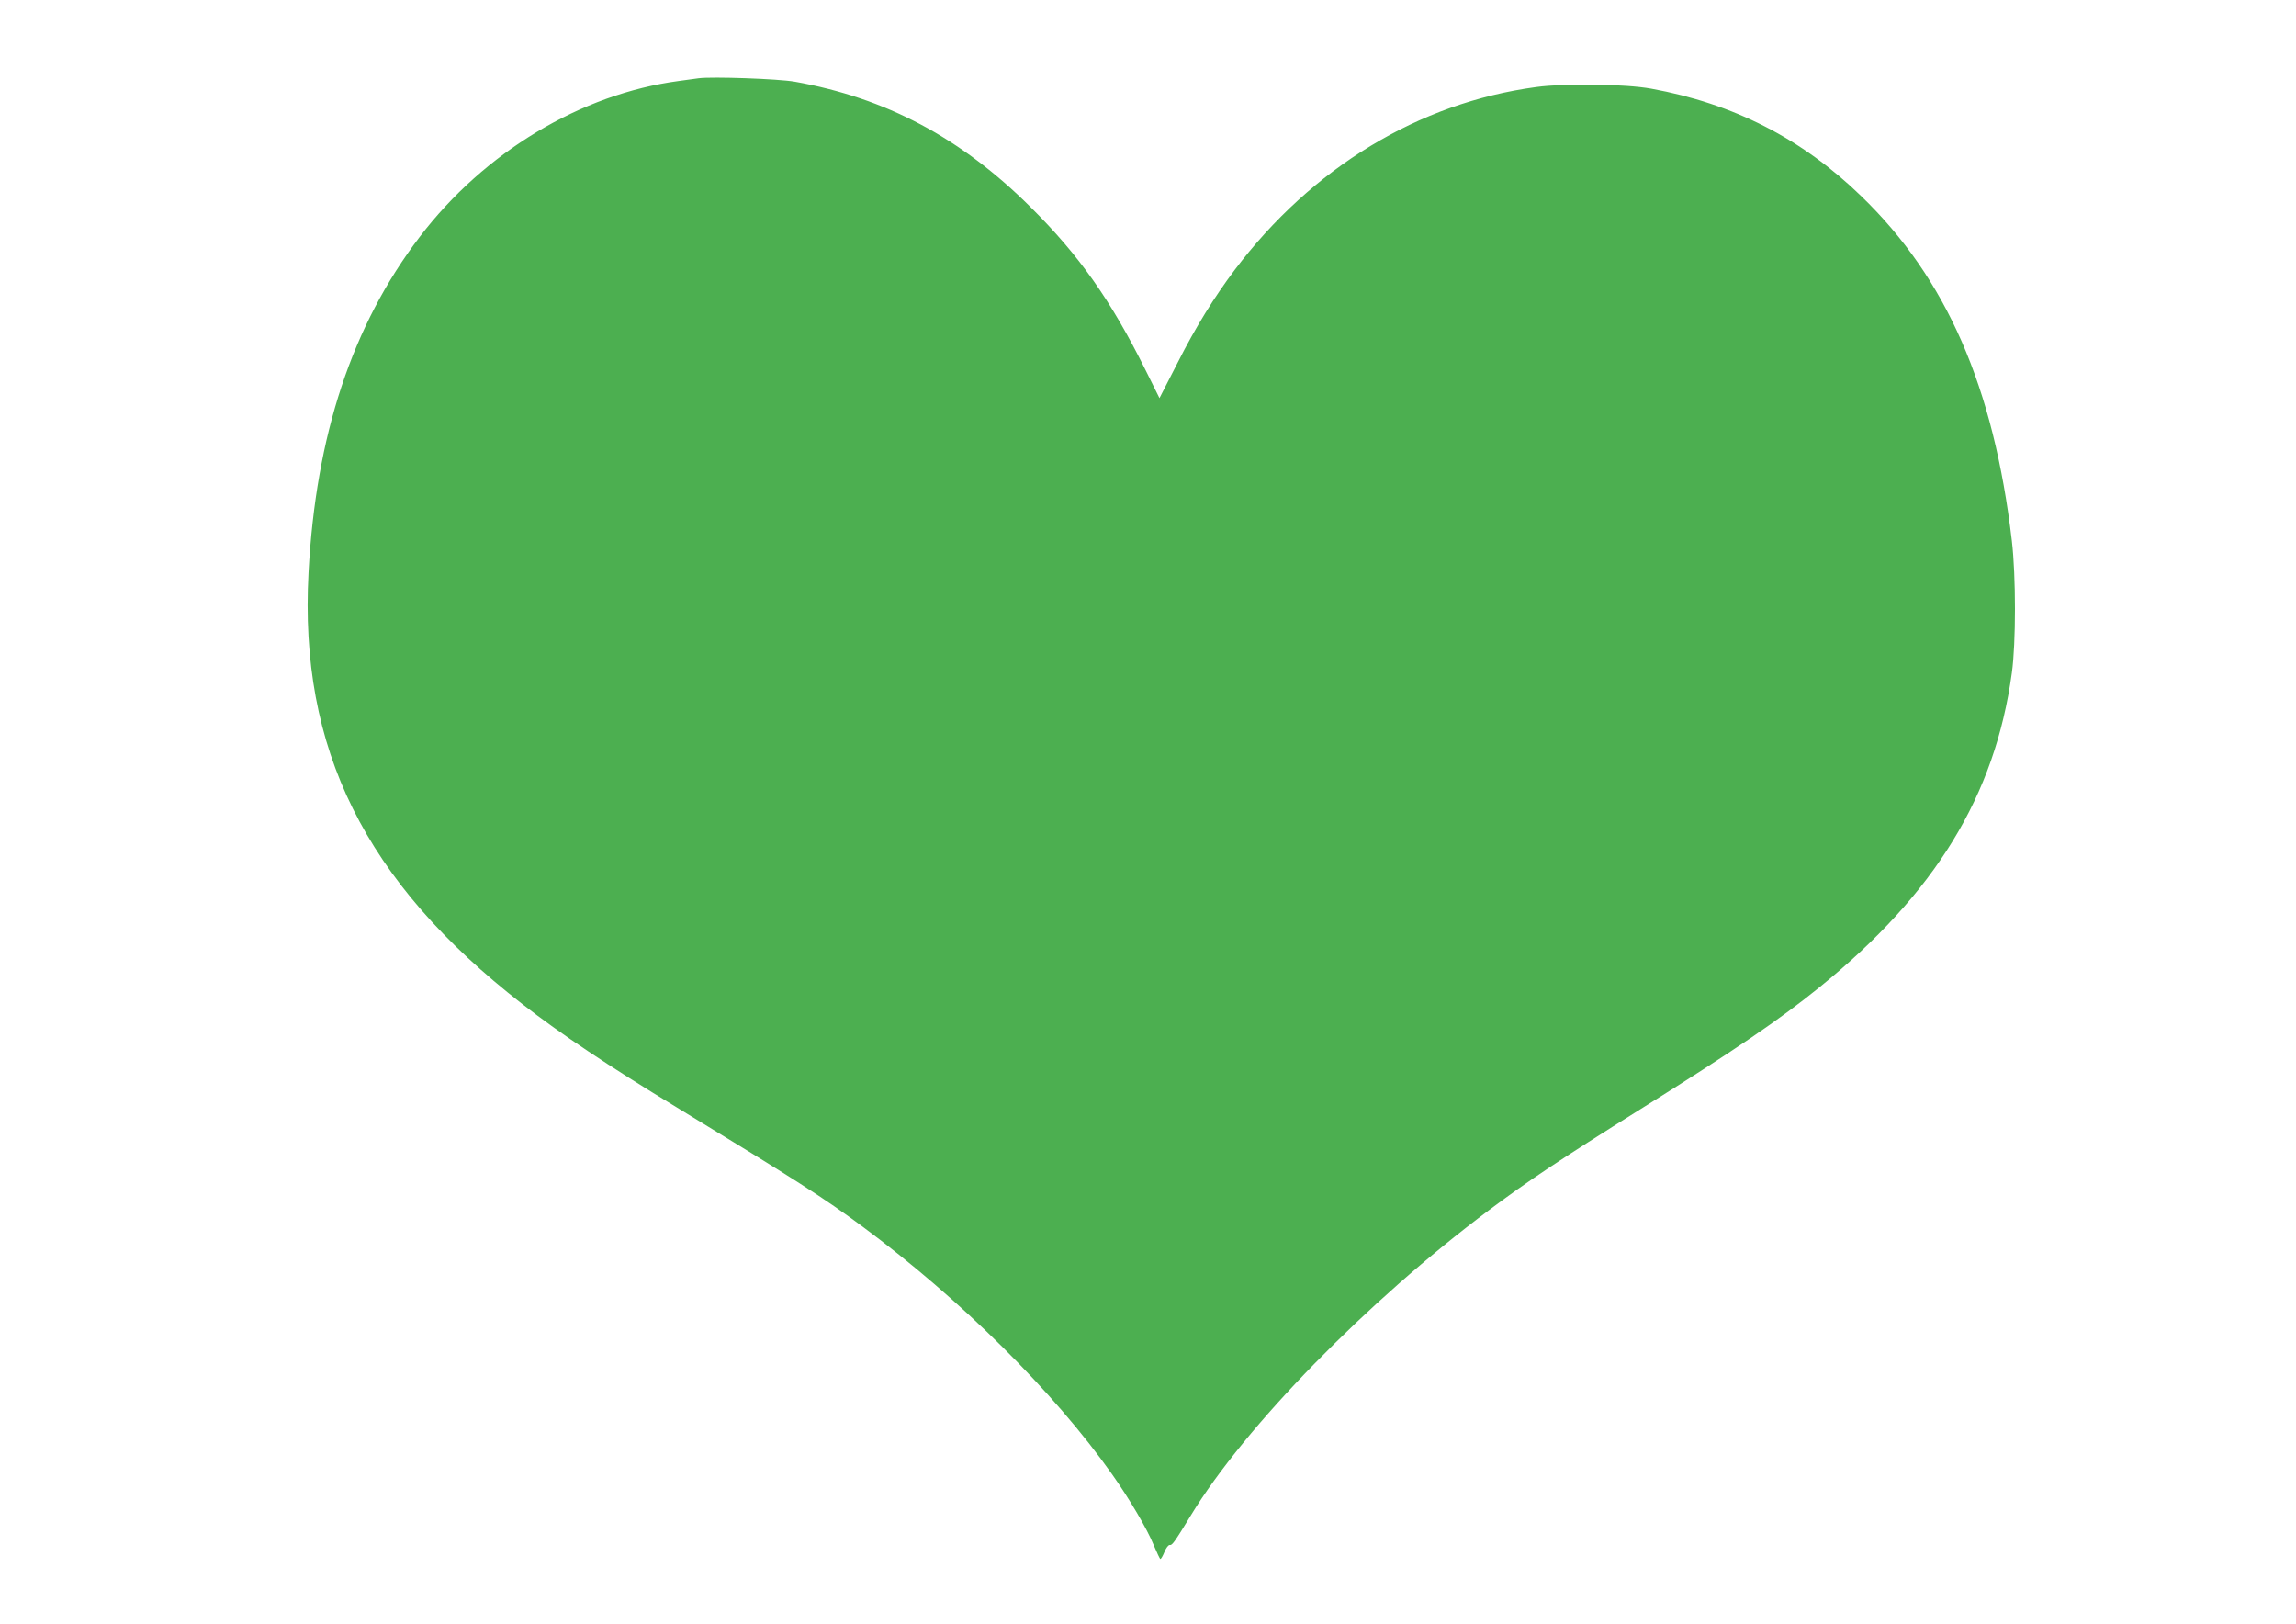 <?xml version="1.0" standalone="no"?>
<!DOCTYPE svg PUBLIC "-//W3C//DTD SVG 20010904//EN"
 "http://www.w3.org/TR/2001/REC-SVG-20010904/DTD/svg10.dtd">
<svg version="1.0" xmlns="http://www.w3.org/2000/svg"
 width="1280pt" height="905pt" viewBox="0 0 1280 905"
 preserveAspectRatio="xMidYMid meet">
<g transform="translate(0,905) scale(0.1,-0.1)"
fill="#4caf50" stroke="none">
<path d="M3895 8614 c-16 -2 -66 -9 -110 -15 -547 -73 -1084 -396 -1445 -869
-377 -495 -579 -1105 -620 -1872 -53 -982 314 -1722 1191 -2404 214 -167 484
-347 864 -578 668 -407 819 -504 1035 -664 546 -405 1066 -921 1390 -1380 94
-133 196 -305 232 -395 18 -42 34 -77 37 -77 4 0 14 18 23 40 9 22 22 39 29
38 13 -3 26 14 119 167 299 492 982 1191 1660 1699 215 161 393 280 848 565
521 326 776 500 993 676 648 525 981 1069 1075 1755 23 166 23 539 0 735 -101
859 -364 1462 -840 1922 -330 320 -711 515 -1171 599 -142 26 -481 31 -641 9
-655 -88 -1250 -450 -1681 -1020 -113 -150 -218 -319 -318 -517 l-101 -197
-78 157 c-193 388 -369 638 -640 907 -389 387 -806 609 -1316 700 -91 16 -461
29 -535 19z"/>
</g>
</svg>
